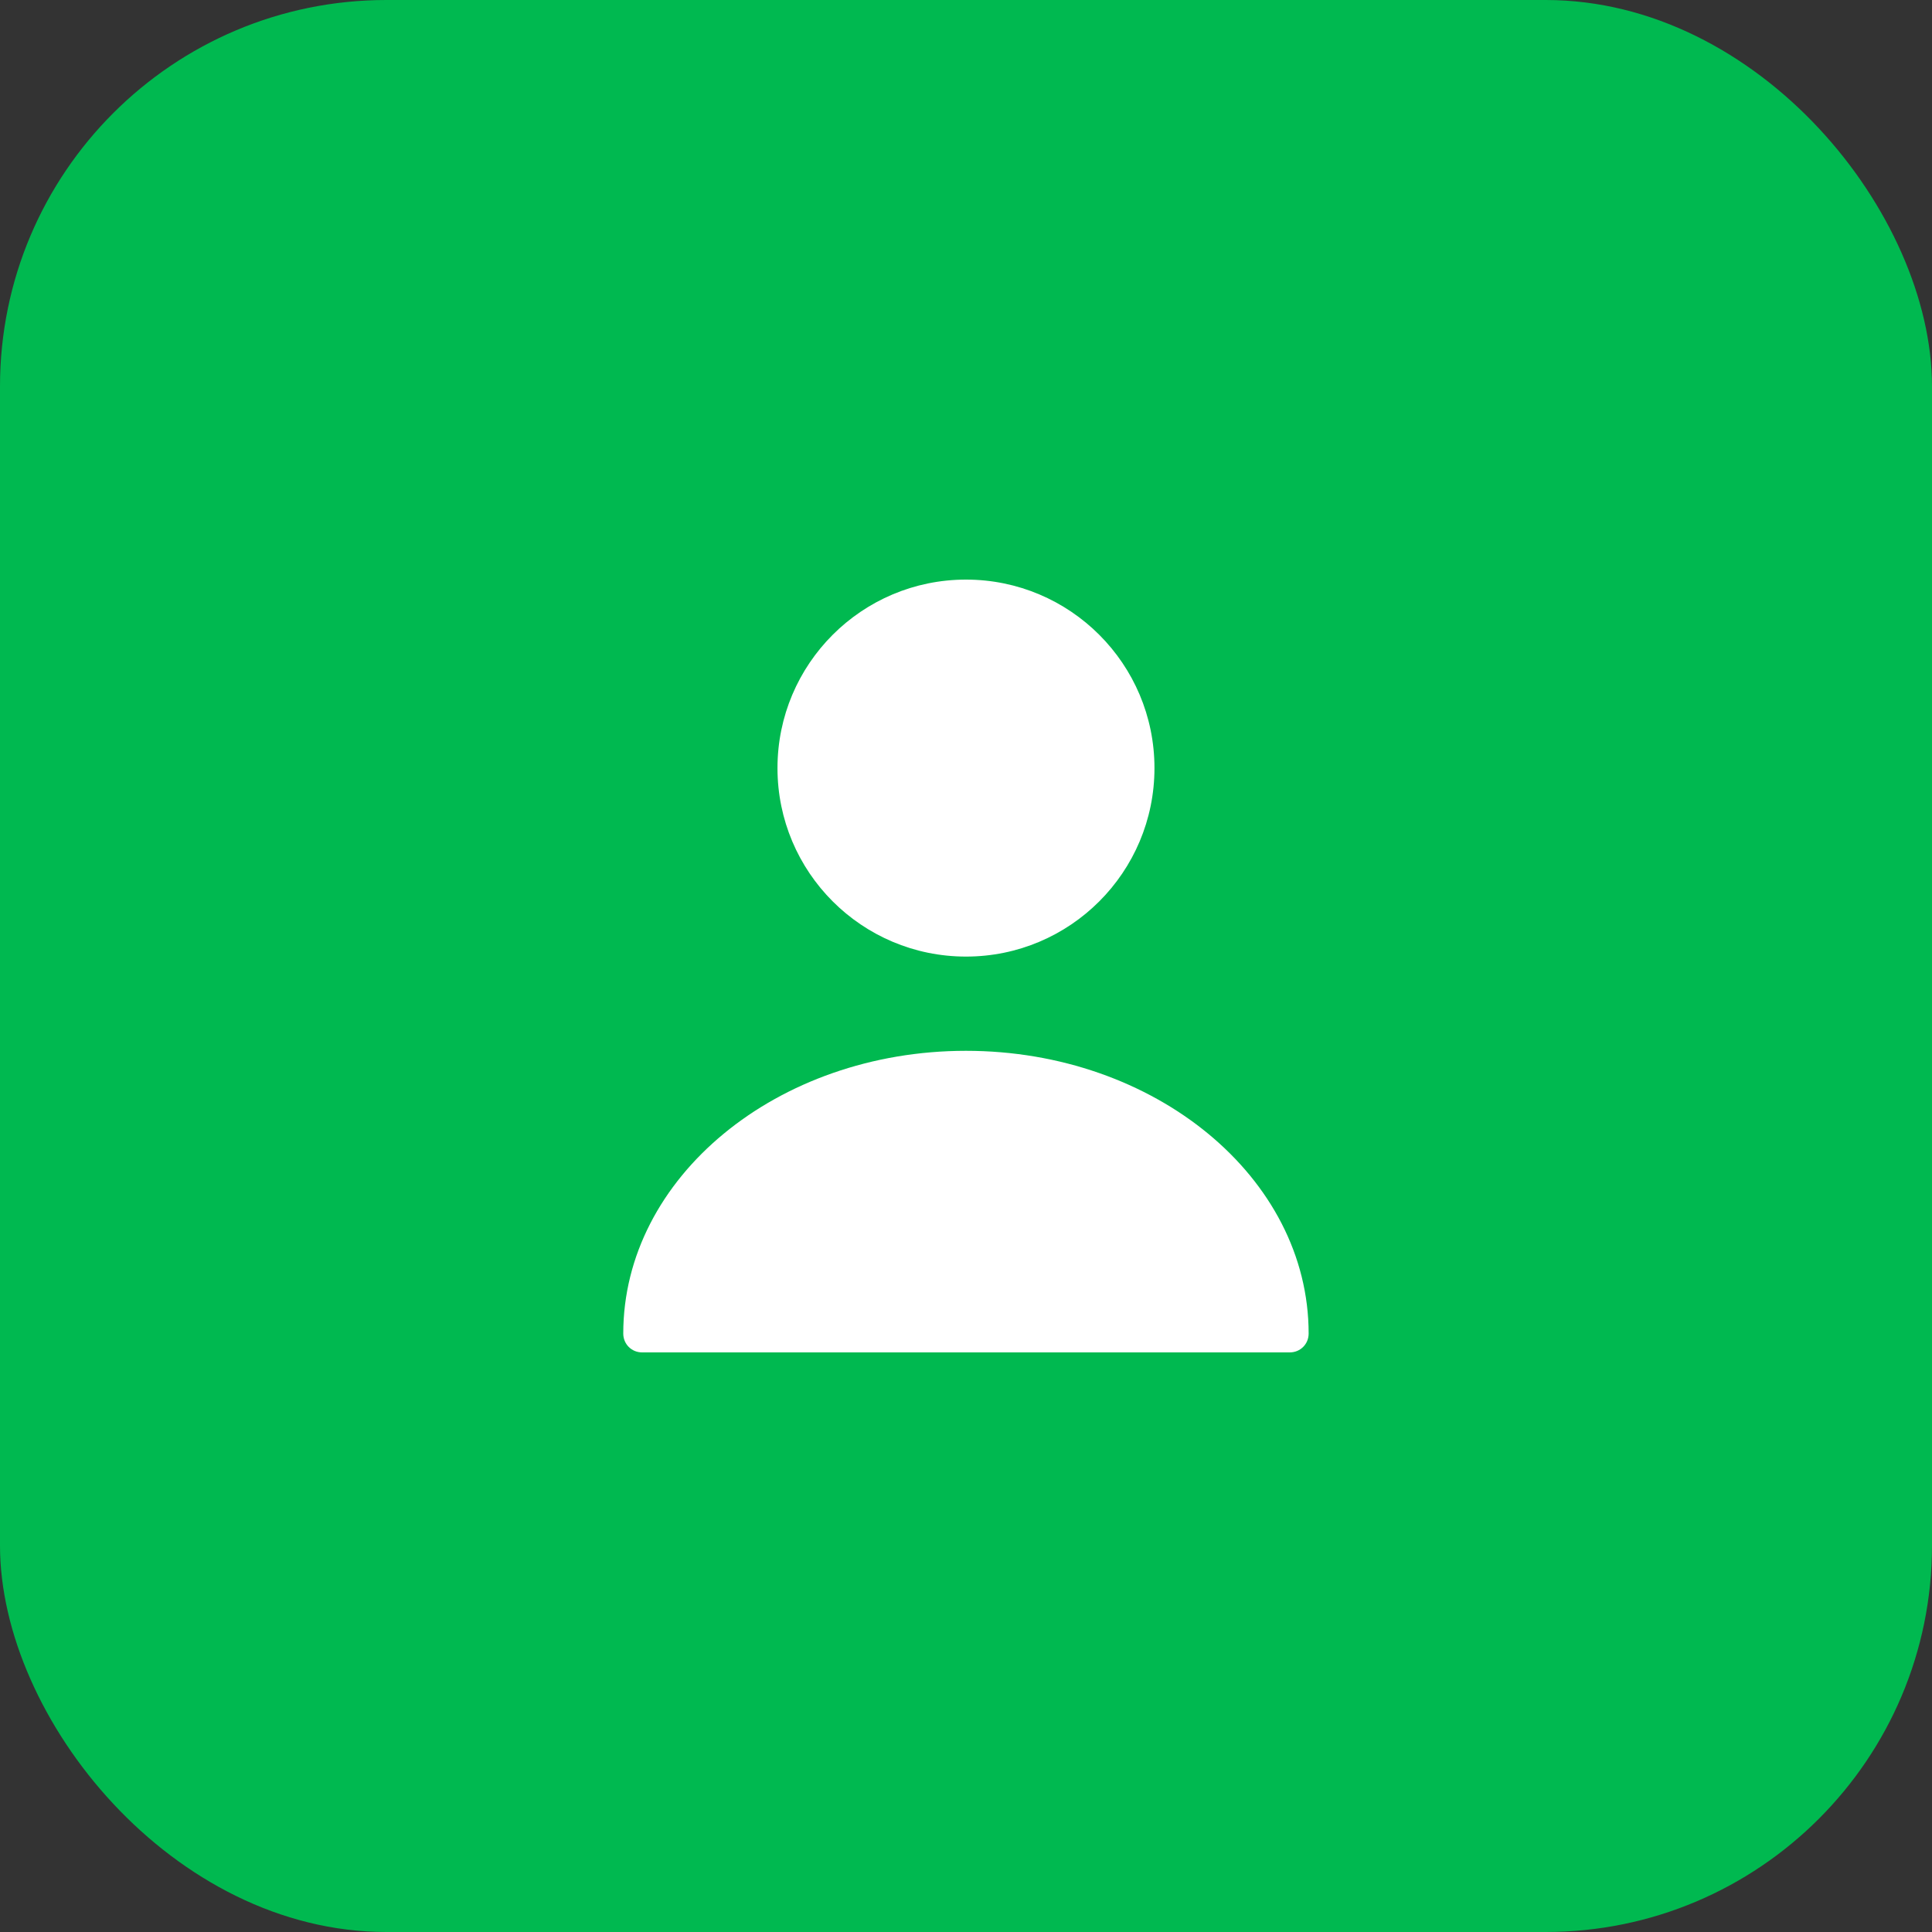 <svg width="40" height="40" viewBox="0 0 40 40" fill="none" xmlns="http://www.w3.org/2000/svg">
<rect x="0" y="0" width="40" height="40" fill="#333333" stroke="none"/>
<rect width="40" height="40" rx="8" fill="#00B950"/>
<path d="M20 19.805C22.155 19.805 23.902 18.058 23.902 15.902C23.902 13.747 22.155 12 20 12C17.844 12 16.097 13.747 16.097 15.902C16.097 18.058 17.844 19.805 20 19.805Z" fill="white"/>
<path d="M19.999 21.756C16.089 21.756 12.904 24.379 12.904 27.61C12.904 27.828 13.076 28 13.294 28H26.703C26.922 28 27.094 27.828 27.094 27.61C27.094 24.379 23.909 21.756 19.999 21.756Z" fill="white"/>
</svg>
